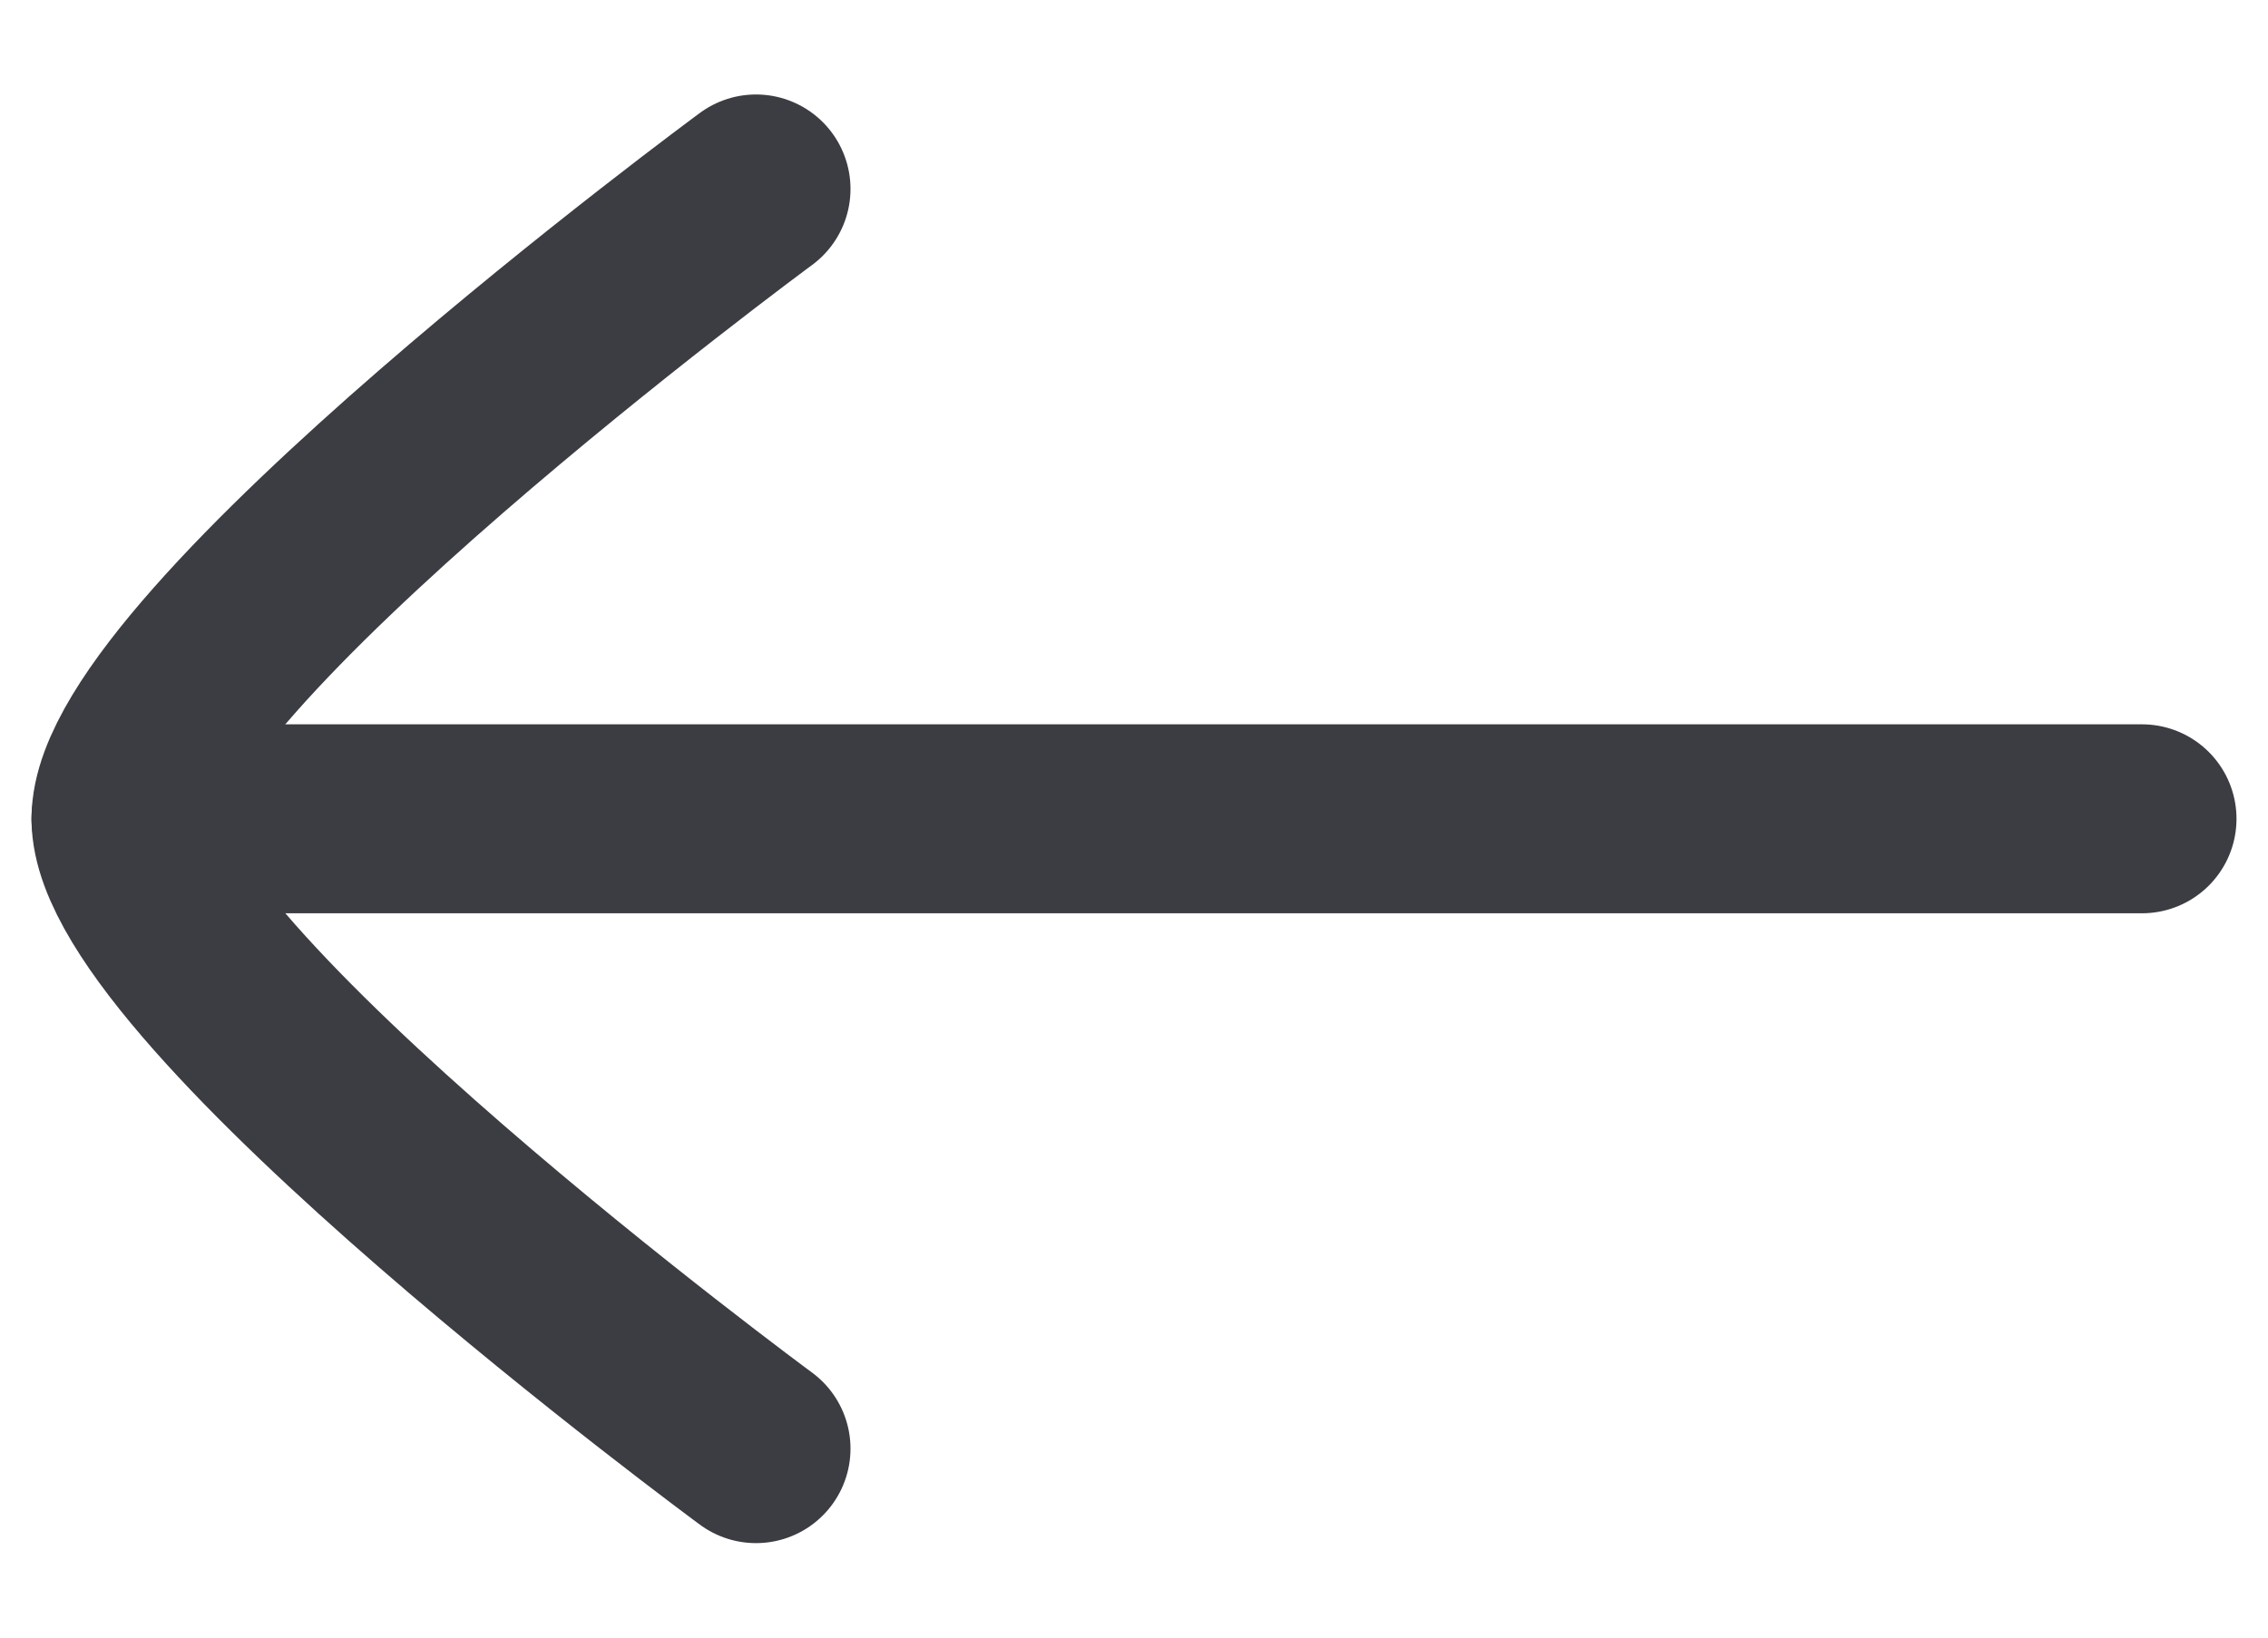 <svg width="18" height="13" viewBox="0 0 18 13" fill="none" xmlns="http://www.w3.org/2000/svg">
<path d="M1 6.5H17" stroke="#3C3D42" stroke-width="1.5" stroke-linecap="round" stroke-linejoin="round"/>
<path d="M6 11.5C6 11.5 1 7.817 1 6.5C1 5.182 6 1.5 6 1.5" stroke="#3C3D42" stroke-width="1.5" stroke-linecap="round" stroke-linejoin="round"/>
</svg>
